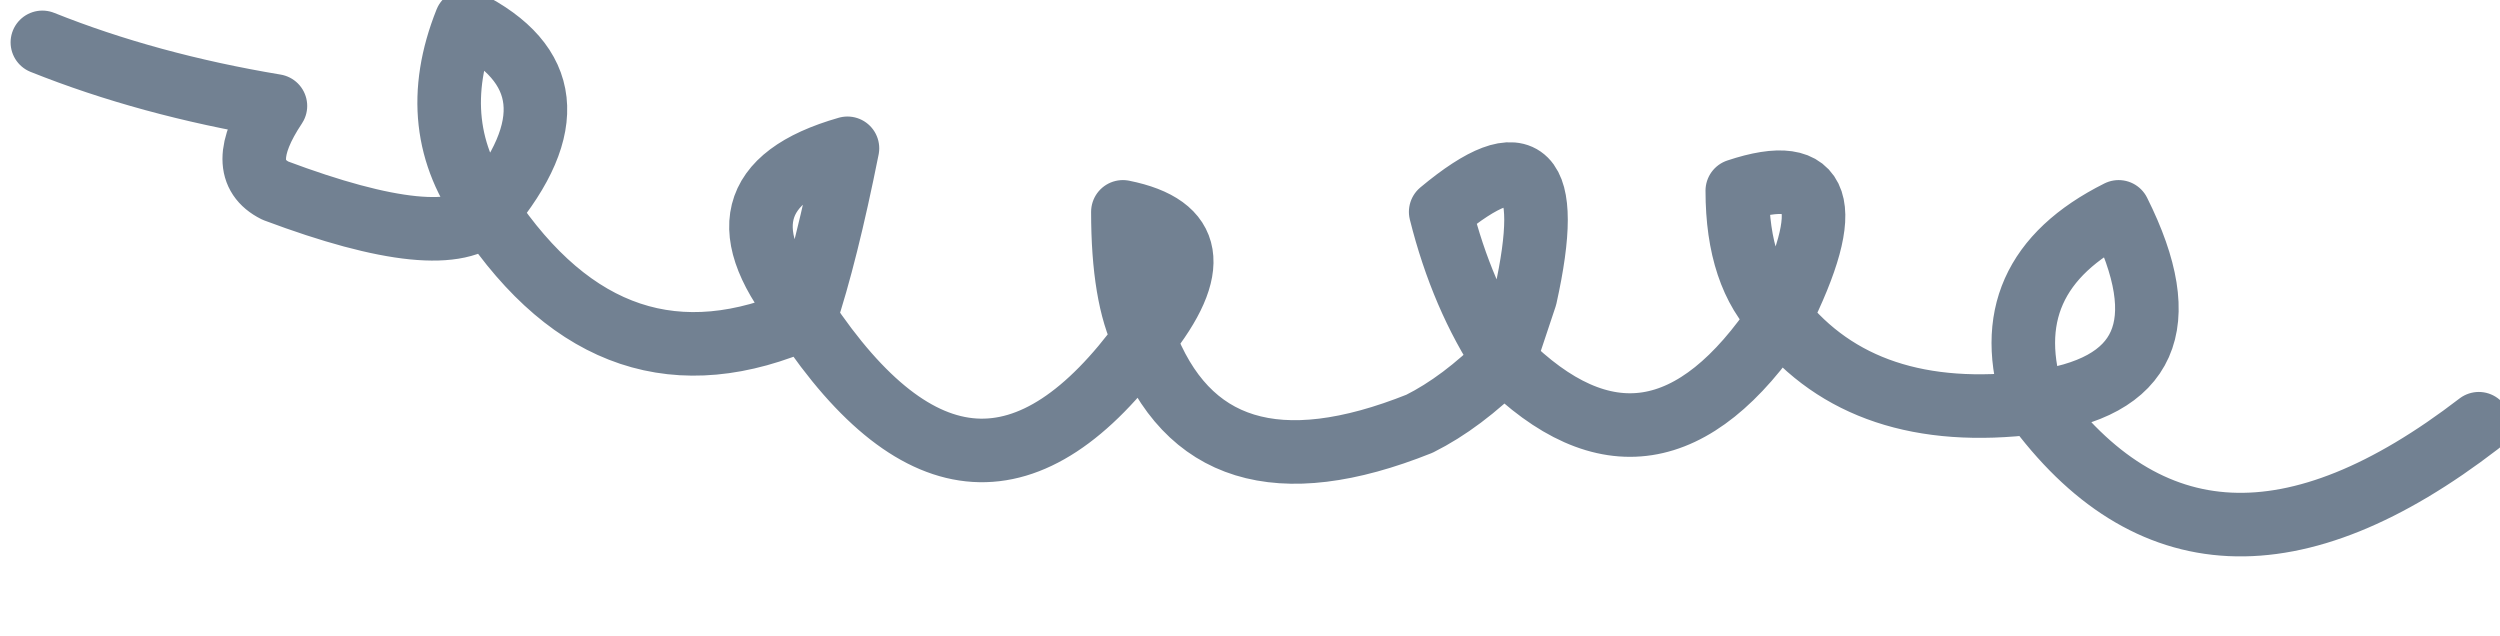 <?xml version="1.0" encoding="UTF-8" standalone="no"?>
<svg xmlns:xlink="http://www.w3.org/1999/xlink" height="1.5px" width="5.9px" xmlns="http://www.w3.org/2000/svg">
  <g transform="matrix(1.0, 0.0, 0.0, 1.0, 2.4, -1.25)">
    <path d="M-2.3 1.35 Q-2.05 1.45 -1.75 1.5 -1.85 1.65 -1.75 1.7 -1.35 1.85 -1.25 1.75 -1.4 1.55 -1.3 1.3 -1.0 1.45 -1.25 1.75 -0.95 2.2 -0.5 2.0 -0.75 1.7 -0.4 1.6 -0.45 1.85 -0.5 2.0 -0.1 2.6 0.3 2.05 0.25 1.95 0.25 1.75 0.5 1.8 0.3 2.05 0.45 2.45 0.95 2.25 1.05 2.2 1.15 2.1 1.05 1.95 1.0 1.75 1.3 1.5 1.2 1.95 L1.15 2.1 Q1.5 2.45 1.8 2.0 1.7 1.9 1.7 1.7 2.0 1.6 1.8 2.0 2.0 2.25 2.4 2.2 2.3 1.9 2.6 1.75 2.8 2.15 2.4 2.2 2.8 2.75 3.45 2.25" fill="none" stroke="#728192" stroke-linecap="round" stroke-linejoin="round" stroke-width="0.15"/>
  </g>
</svg>
